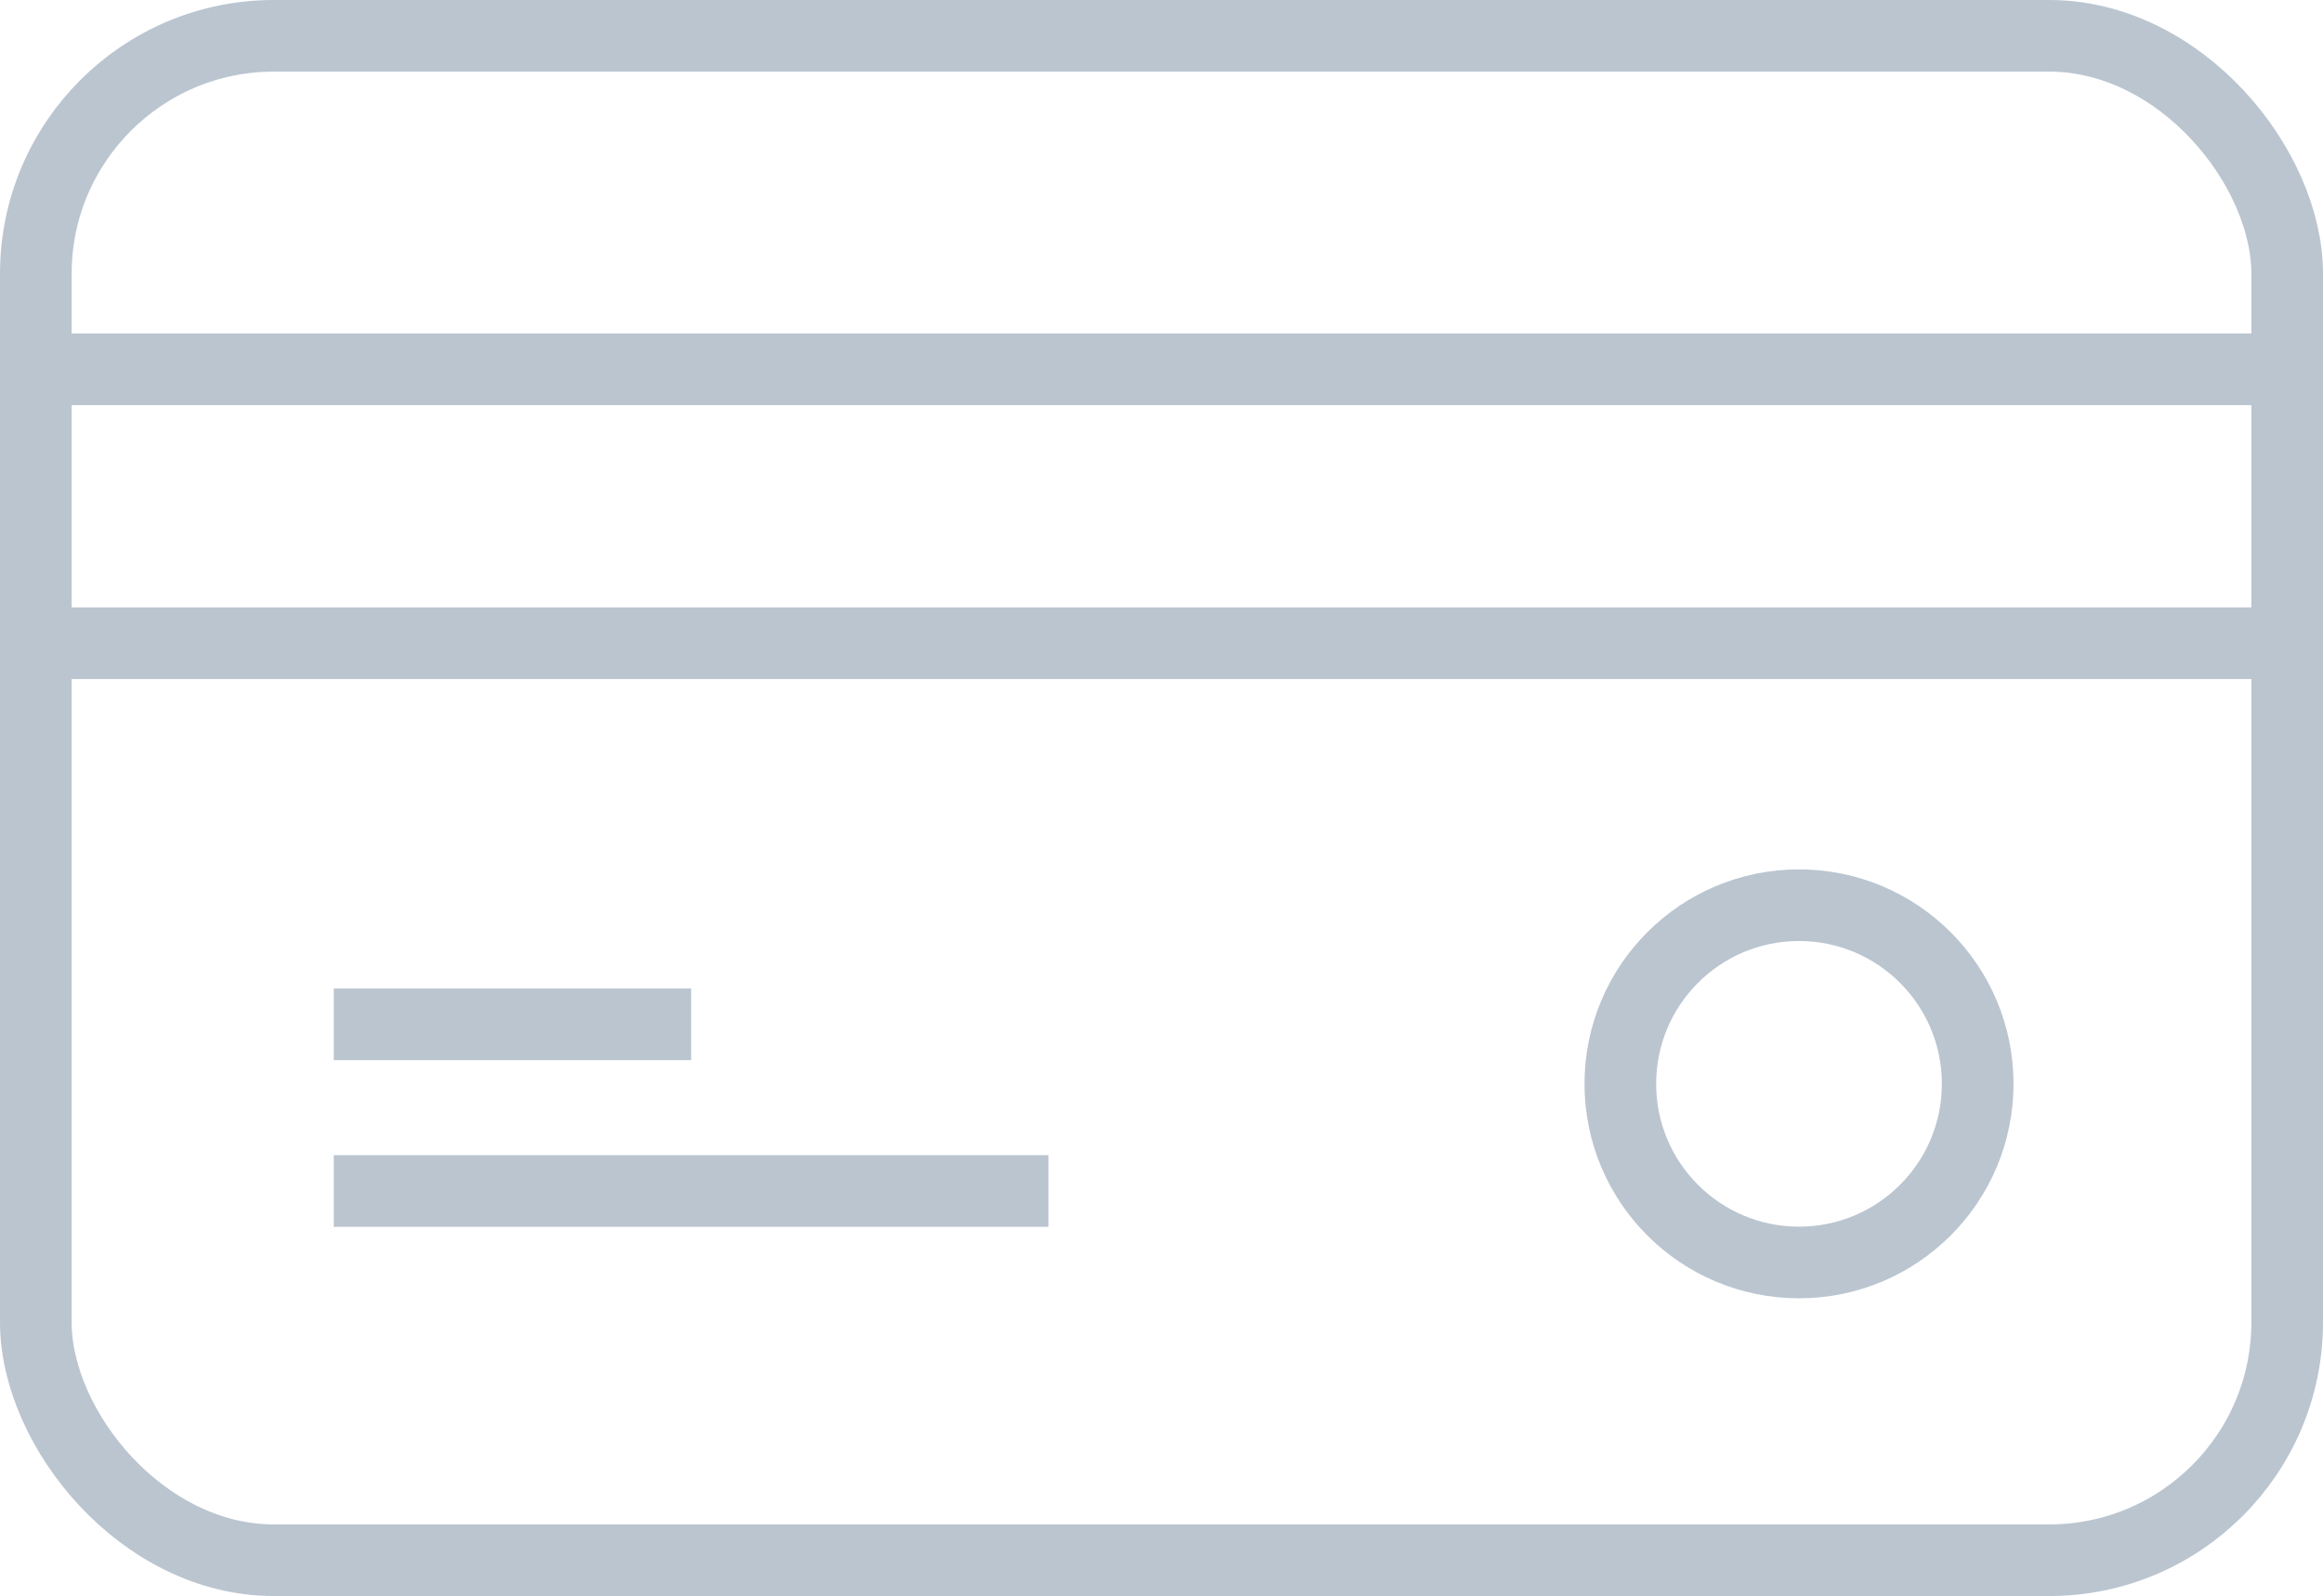 <svg xmlns="http://www.w3.org/2000/svg" width="32.425" height="22.283" viewBox="0 0 32.425 22.283">
  <g id="Group_896" data-name="Group 896" transform="translate(-943.607 4043.237)" opacity="0.4">
    <rect id="Rectangle_9" data-name="Rectangle 9" width="31.425" height="21.283" rx="3.322" transform="translate(944.107 -4042.737)" fill="none" stroke="#536e89" stroke-width="1"/>
    <line id="Line_5" data-name="Line 5" x2="31.425" transform="translate(944.11 -4038.081)" fill="none" stroke="#536e89" stroke-width="1"/>
    <line id="Line_6" data-name="Line 6" x2="4.988" transform="translate(948.266 -4028.936)" fill="none" stroke="#536e89" stroke-width="1"/>
    <line id="Line_7" data-name="Line 7" x2="9.976" transform="translate(948.266 -4026.609)" fill="none" stroke="#536e89" stroke-width="1"/>
    <line id="Line_8" data-name="Line 8" x2="31.425" transform="translate(944.11 -4034.257)" fill="none" stroke="#536e89" stroke-width="1"/>
    <circle id="Ellipse_12" data-name="Ellipse 12" cx="2.494" cy="2.494" r="2.494" transform="translate(966.224 -4030.599)" fill="none" stroke="#536e89" stroke-width="1"/>
  </g>
</svg>
